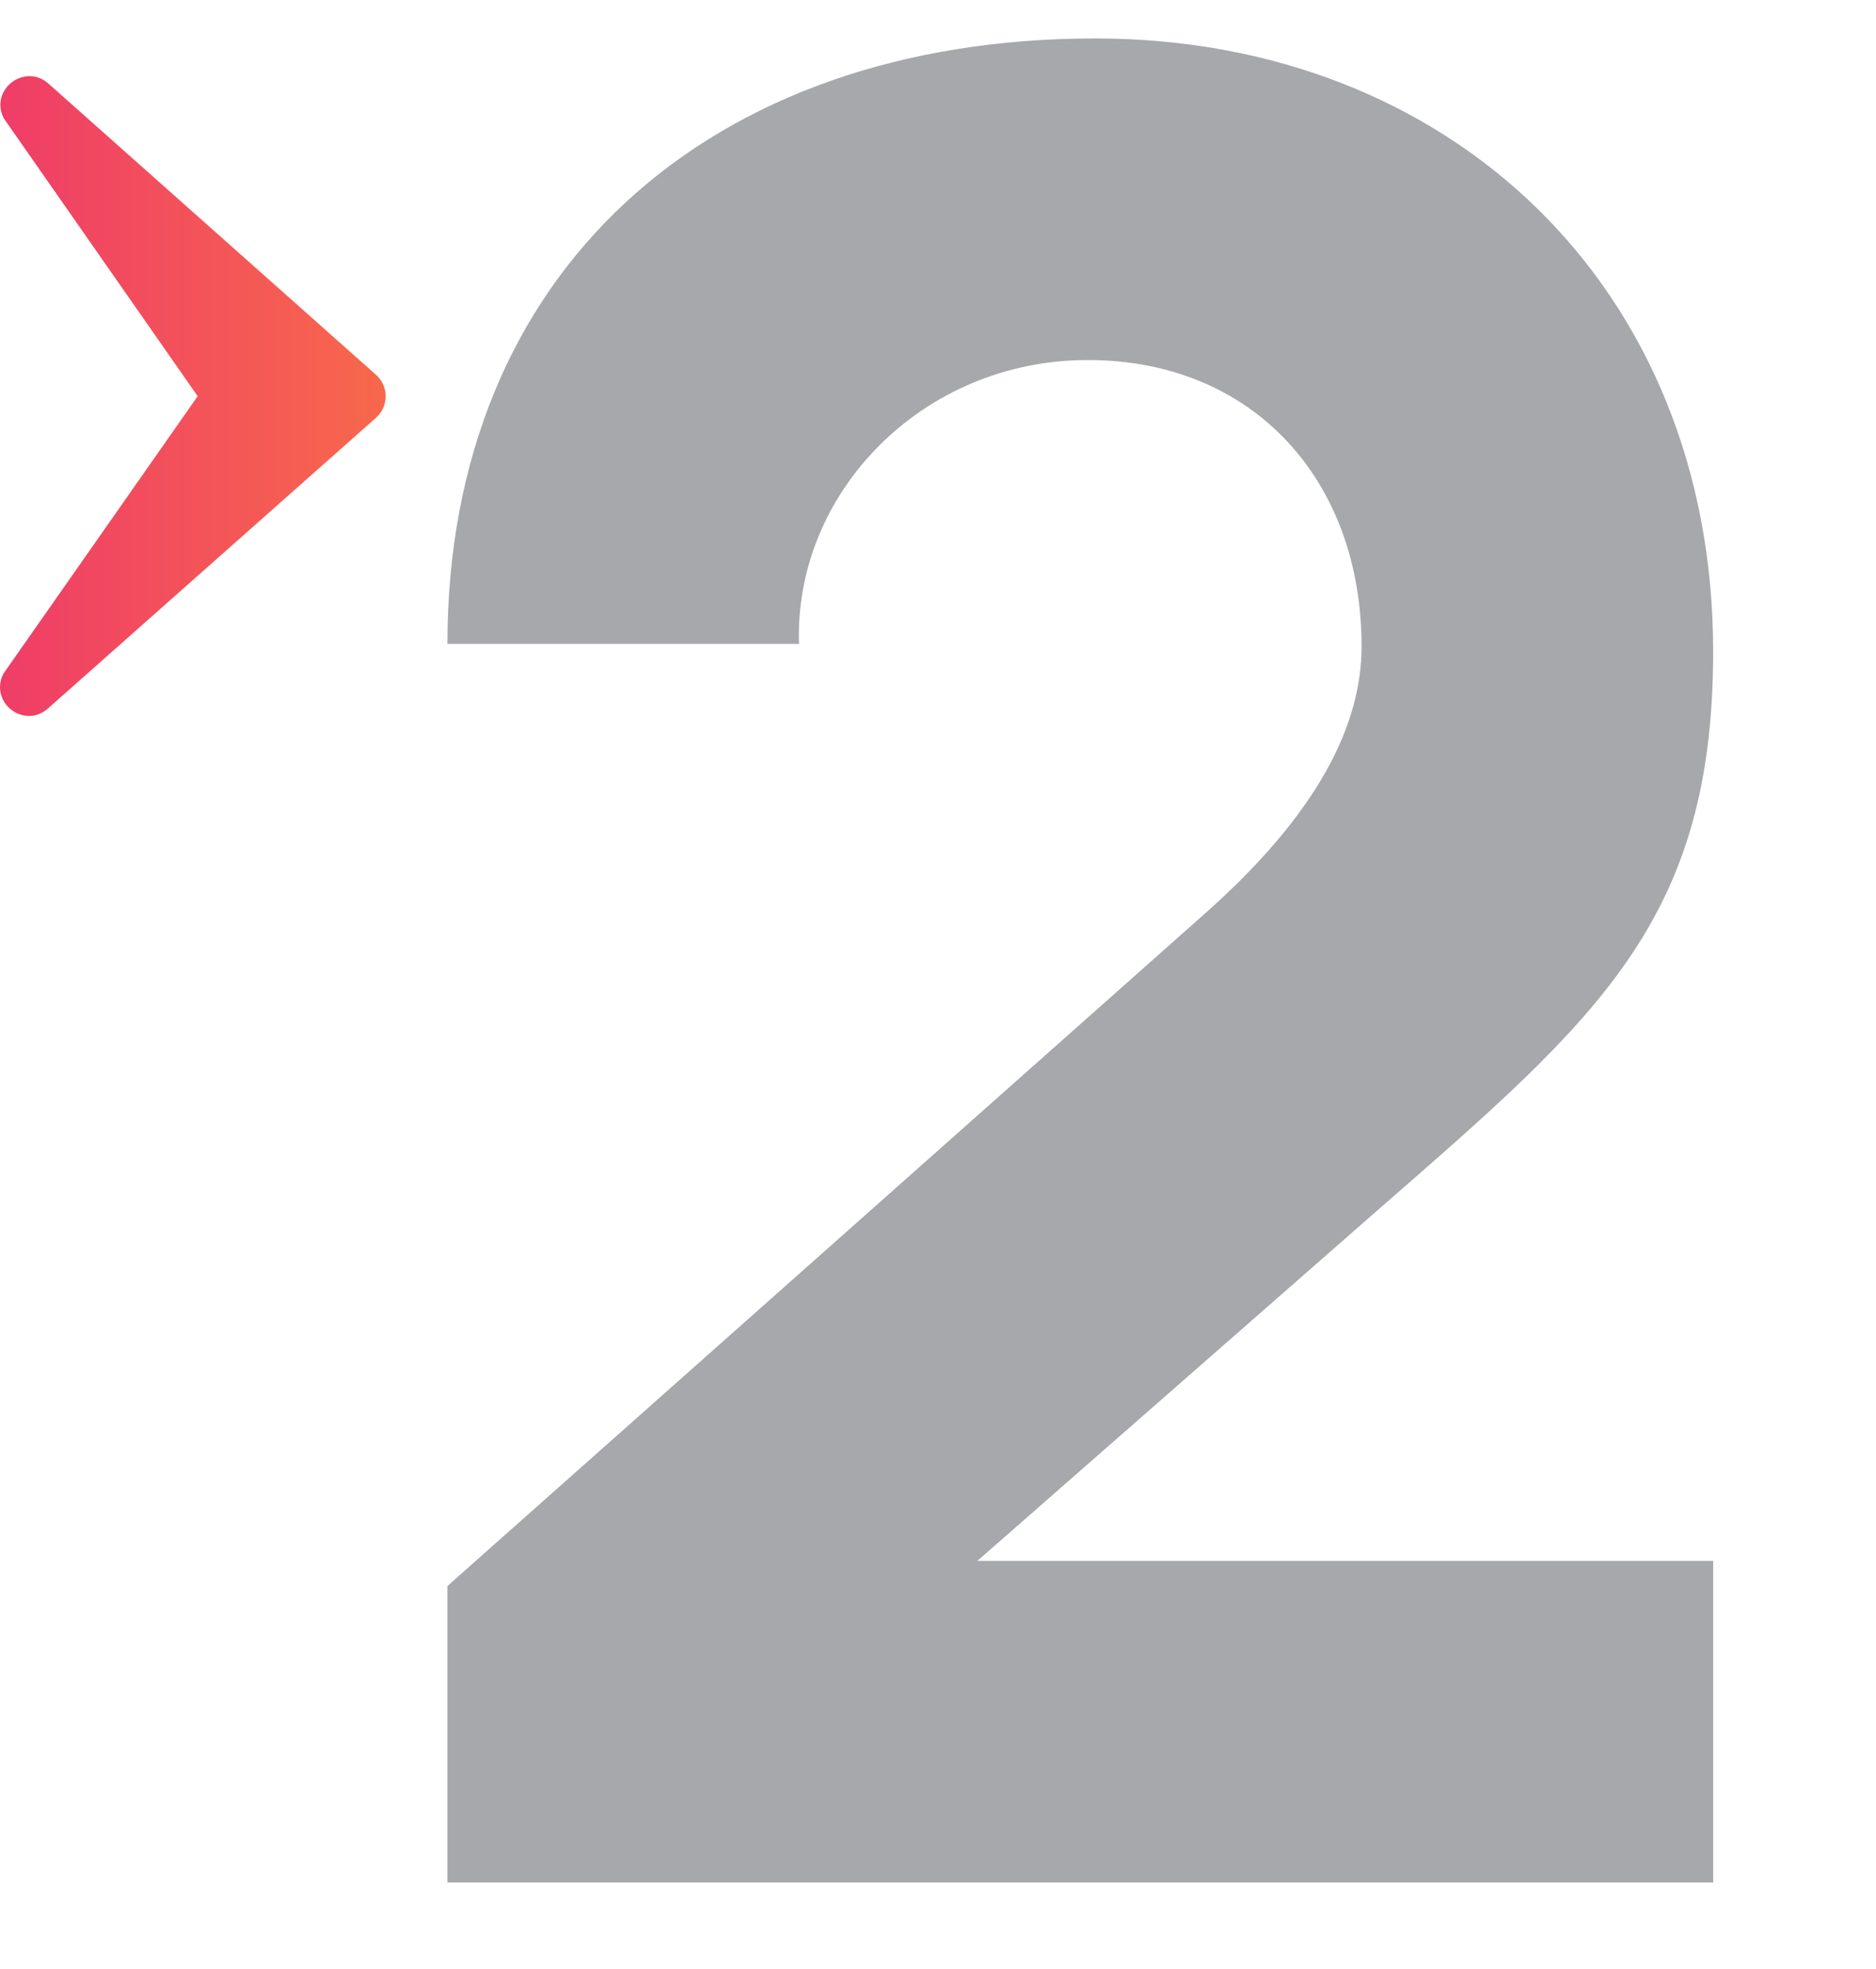 <svg xmlns="http://www.w3.org/2000/svg" xmlns:xlink="http://www.w3.org/1999/xlink" id="Layer_2" data-name="Layer 2" viewBox="0 0 365.66 383.6"><defs><style>      .cls-1 {        fill: url(#linear-gradient);      }      .cls-1, .cls-2, .cls-3 {        stroke-width: 0px;      }      .cls-2 {        fill: #a6a8ab;      }      .cls-3 {        fill: #fff;      }    </style><linearGradient id="linear-gradient" x1="0" y1="77.17" x2="75.18" y2="77.17" gradientUnits="userSpaceOnUse"><stop offset="0" stop-color="#ef3d68"></stop><stop offset="1" stop-color="#f7684b"></stop></linearGradient></defs><g id="Layer_1-2" data-name="Layer 1"><g><rect class="cls-3" width="365.66" height="383.6"></rect><path class="cls-1" d="M1.64,137.8h0c-1.73-1.74-2.13-4.28-1-6.49l.05-.09.06-.08,37.78-53.94L.77,23.11l-.05-.09c-1.46-2.86-.26-5.57,1.57-6.98,1.83-1.41,4.75-1.88,7.15.25l63.85,56.74c.09.08.17.15.25.23,1.08,1.09,1.68,2.59,1.63,4.13-.05,1.56-.72,2.99-1.89,4.02l-63.94,56.64c-2.6,2.3-5.85,1.61-7.71-.26Z"></path><path class="cls-2" d="M190.5,304.13h143.42v62.66H87.21v-57.76l147.83-131.19c22.03-19.58,30.35-36.71,30.35-51.89,0-32.31-21.05-55.8-53.36-55.8s-57.27,25.94-56.29,55.31h-68.53c0-72.45,50.91-117.97,126.29-117.97,69.02,0,120.42,48.46,120.42,119.44,0,52.38-22.52,71.47-64.61,108.18l-78.81,69.02Z"></path></g></g></svg>